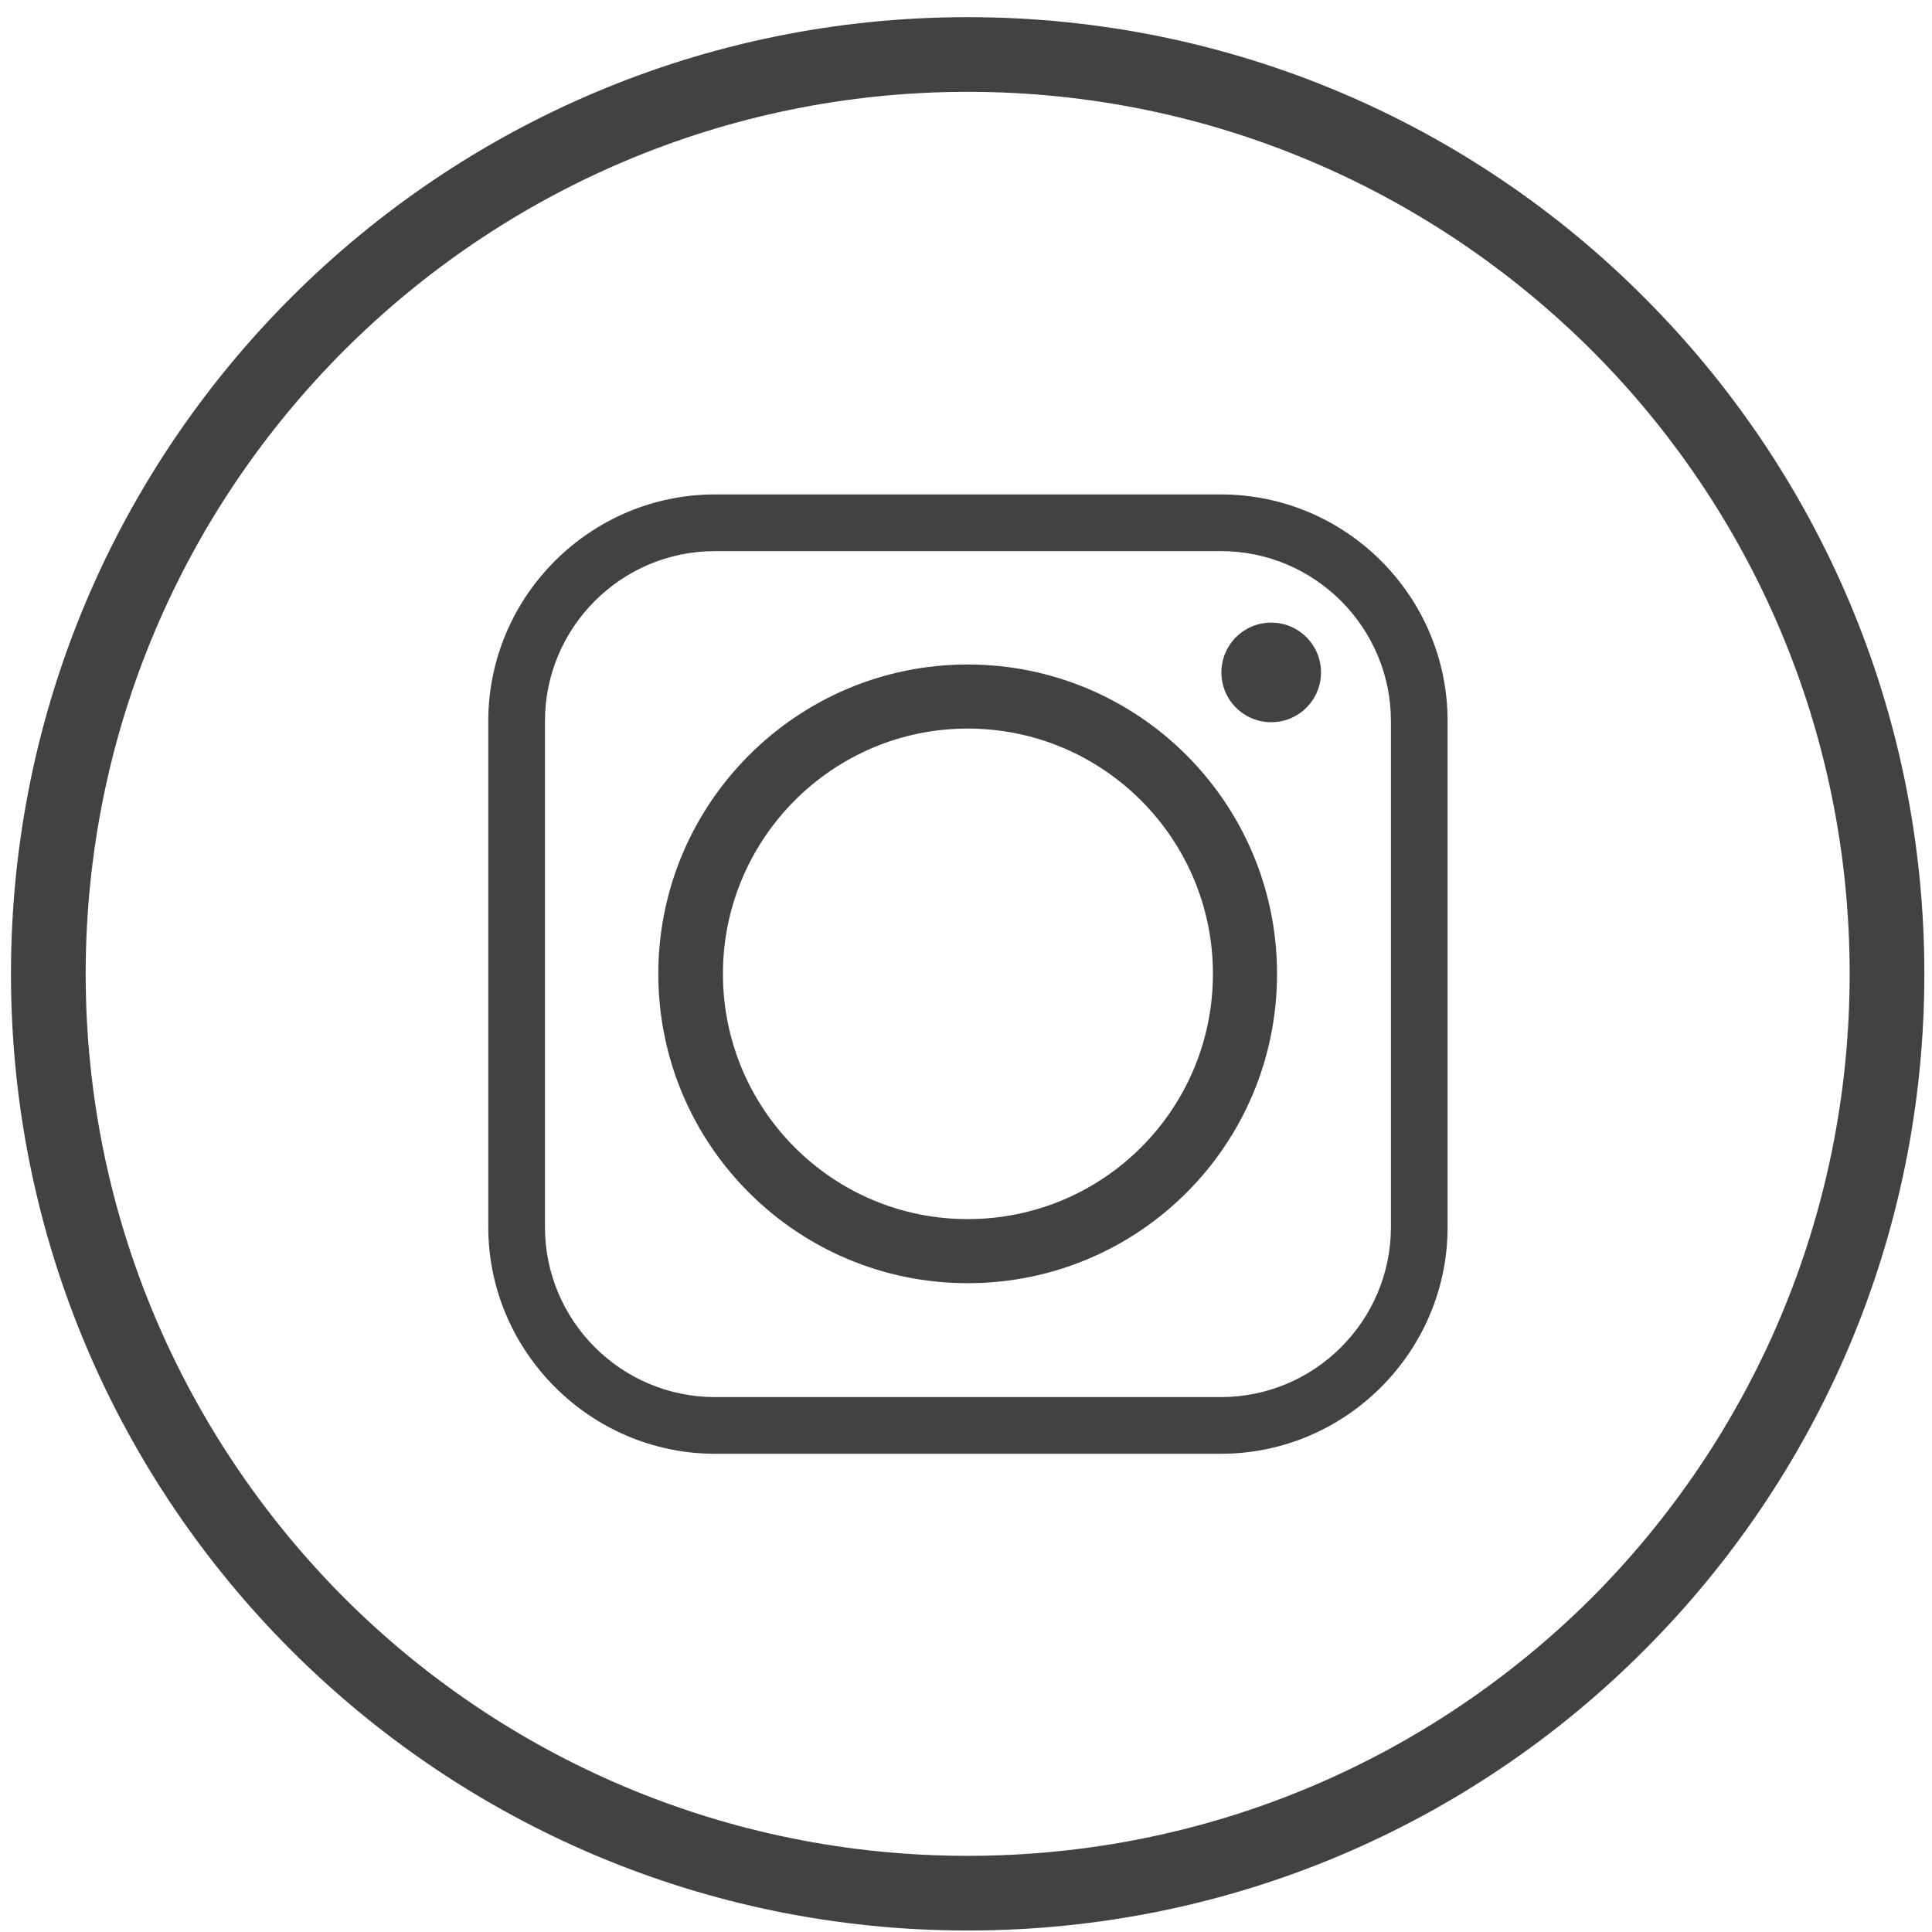 <svg xmlns="http://www.w3.org/2000/svg" width="100" height="100" viewBox="0 0 100 100">
  <g fill="#414241" fill-rule="evenodd" transform="translate(.568 .888)">
    <path d="M81.818,17.246 C73.537,8.993 62.131,3.865 49.518,3.865 C36.933,3.865 25.5,8.993 17.247,17.246 C8.994,25.499 3.867,36.905 3.867,49.518 C3.867,62.131 8.994,73.536 17.247,81.817 C25.5,90.07 36.933,95.17 49.518,95.17 C62.131,95.17 73.537,90.07 81.818,81.817 C90.071,73.536 95.17,62.131 95.17,49.518 C95.17,36.905 90.071,25.499 81.818,17.246 Z M49.518,7.10542736e-15 C63.2,7.10542736e-15 75.593,5.538 84.532,14.505 C93.498,23.471 99.036,35.836 99.036,49.518 C99.036,63.199 93.498,75.565 84.532,84.531 C75.593,93.497 63.2,99.035 49.518,99.035 C35.864,99.035 23.472,93.497 14.505,84.531 C5.539,75.565 1.42108547e-14,63.199 1.42108547e-14,49.518 C1.42108547e-14,35.836 5.539,23.471 14.505,14.505 C23.472,5.538 35.864,7.10542736e-15 49.518,7.10542736e-15 L49.518,7.10542736e-15 Z"/>
    <path d="M65.531,49.518 C65.531,40.689 58.375,33.506 49.518,33.506 C40.689,33.506 33.506,40.689 33.506,49.518 C33.506,58.374 40.689,65.53 49.518,65.53 C58.375,65.53 65.531,58.374 65.531,49.518 Z M65.229,31.339 C63.804,31.339 62.652,32.491 62.652,33.916 C62.652,35.342 63.804,36.494 65.229,36.494 C66.655,36.494 67.807,35.342 67.807,33.916 C67.807,32.491 66.655,31.339 65.229,31.339 Z M36.44,27.638 L62.625,27.638 C67.478,27.638 71.426,31.586 71.426,36.44 L71.426,62.624 C71.426,67.477 67.478,71.425 62.625,71.425 L36.44,71.425 C31.586,71.425 27.639,67.477 27.639,62.624 L27.639,36.44 C27.639,31.586 31.586,27.638 36.44,27.638 Z M62.625,24.704 L36.44,24.704 C29.997,24.704 24.705,29.968 24.705,36.44 L24.705,62.624 C24.705,69.067 29.997,74.359 36.44,74.359 L62.625,74.359 C69.096,74.359 74.36,69.067 74.36,62.624 L74.36,36.44 C74.36,29.968 69.096,24.704 62.625,24.704 Z M36.851,49.518 C36.851,42.526 42.527,36.823 49.518,36.823 C56.538,36.823 62.213,42.526 62.213,49.518 C62.213,56.536 56.538,62.213 49.518,62.213 C42.527,62.213 36.851,56.536 36.851,49.518 L36.851,49.518 Z"/>
  </g>
</svg>
